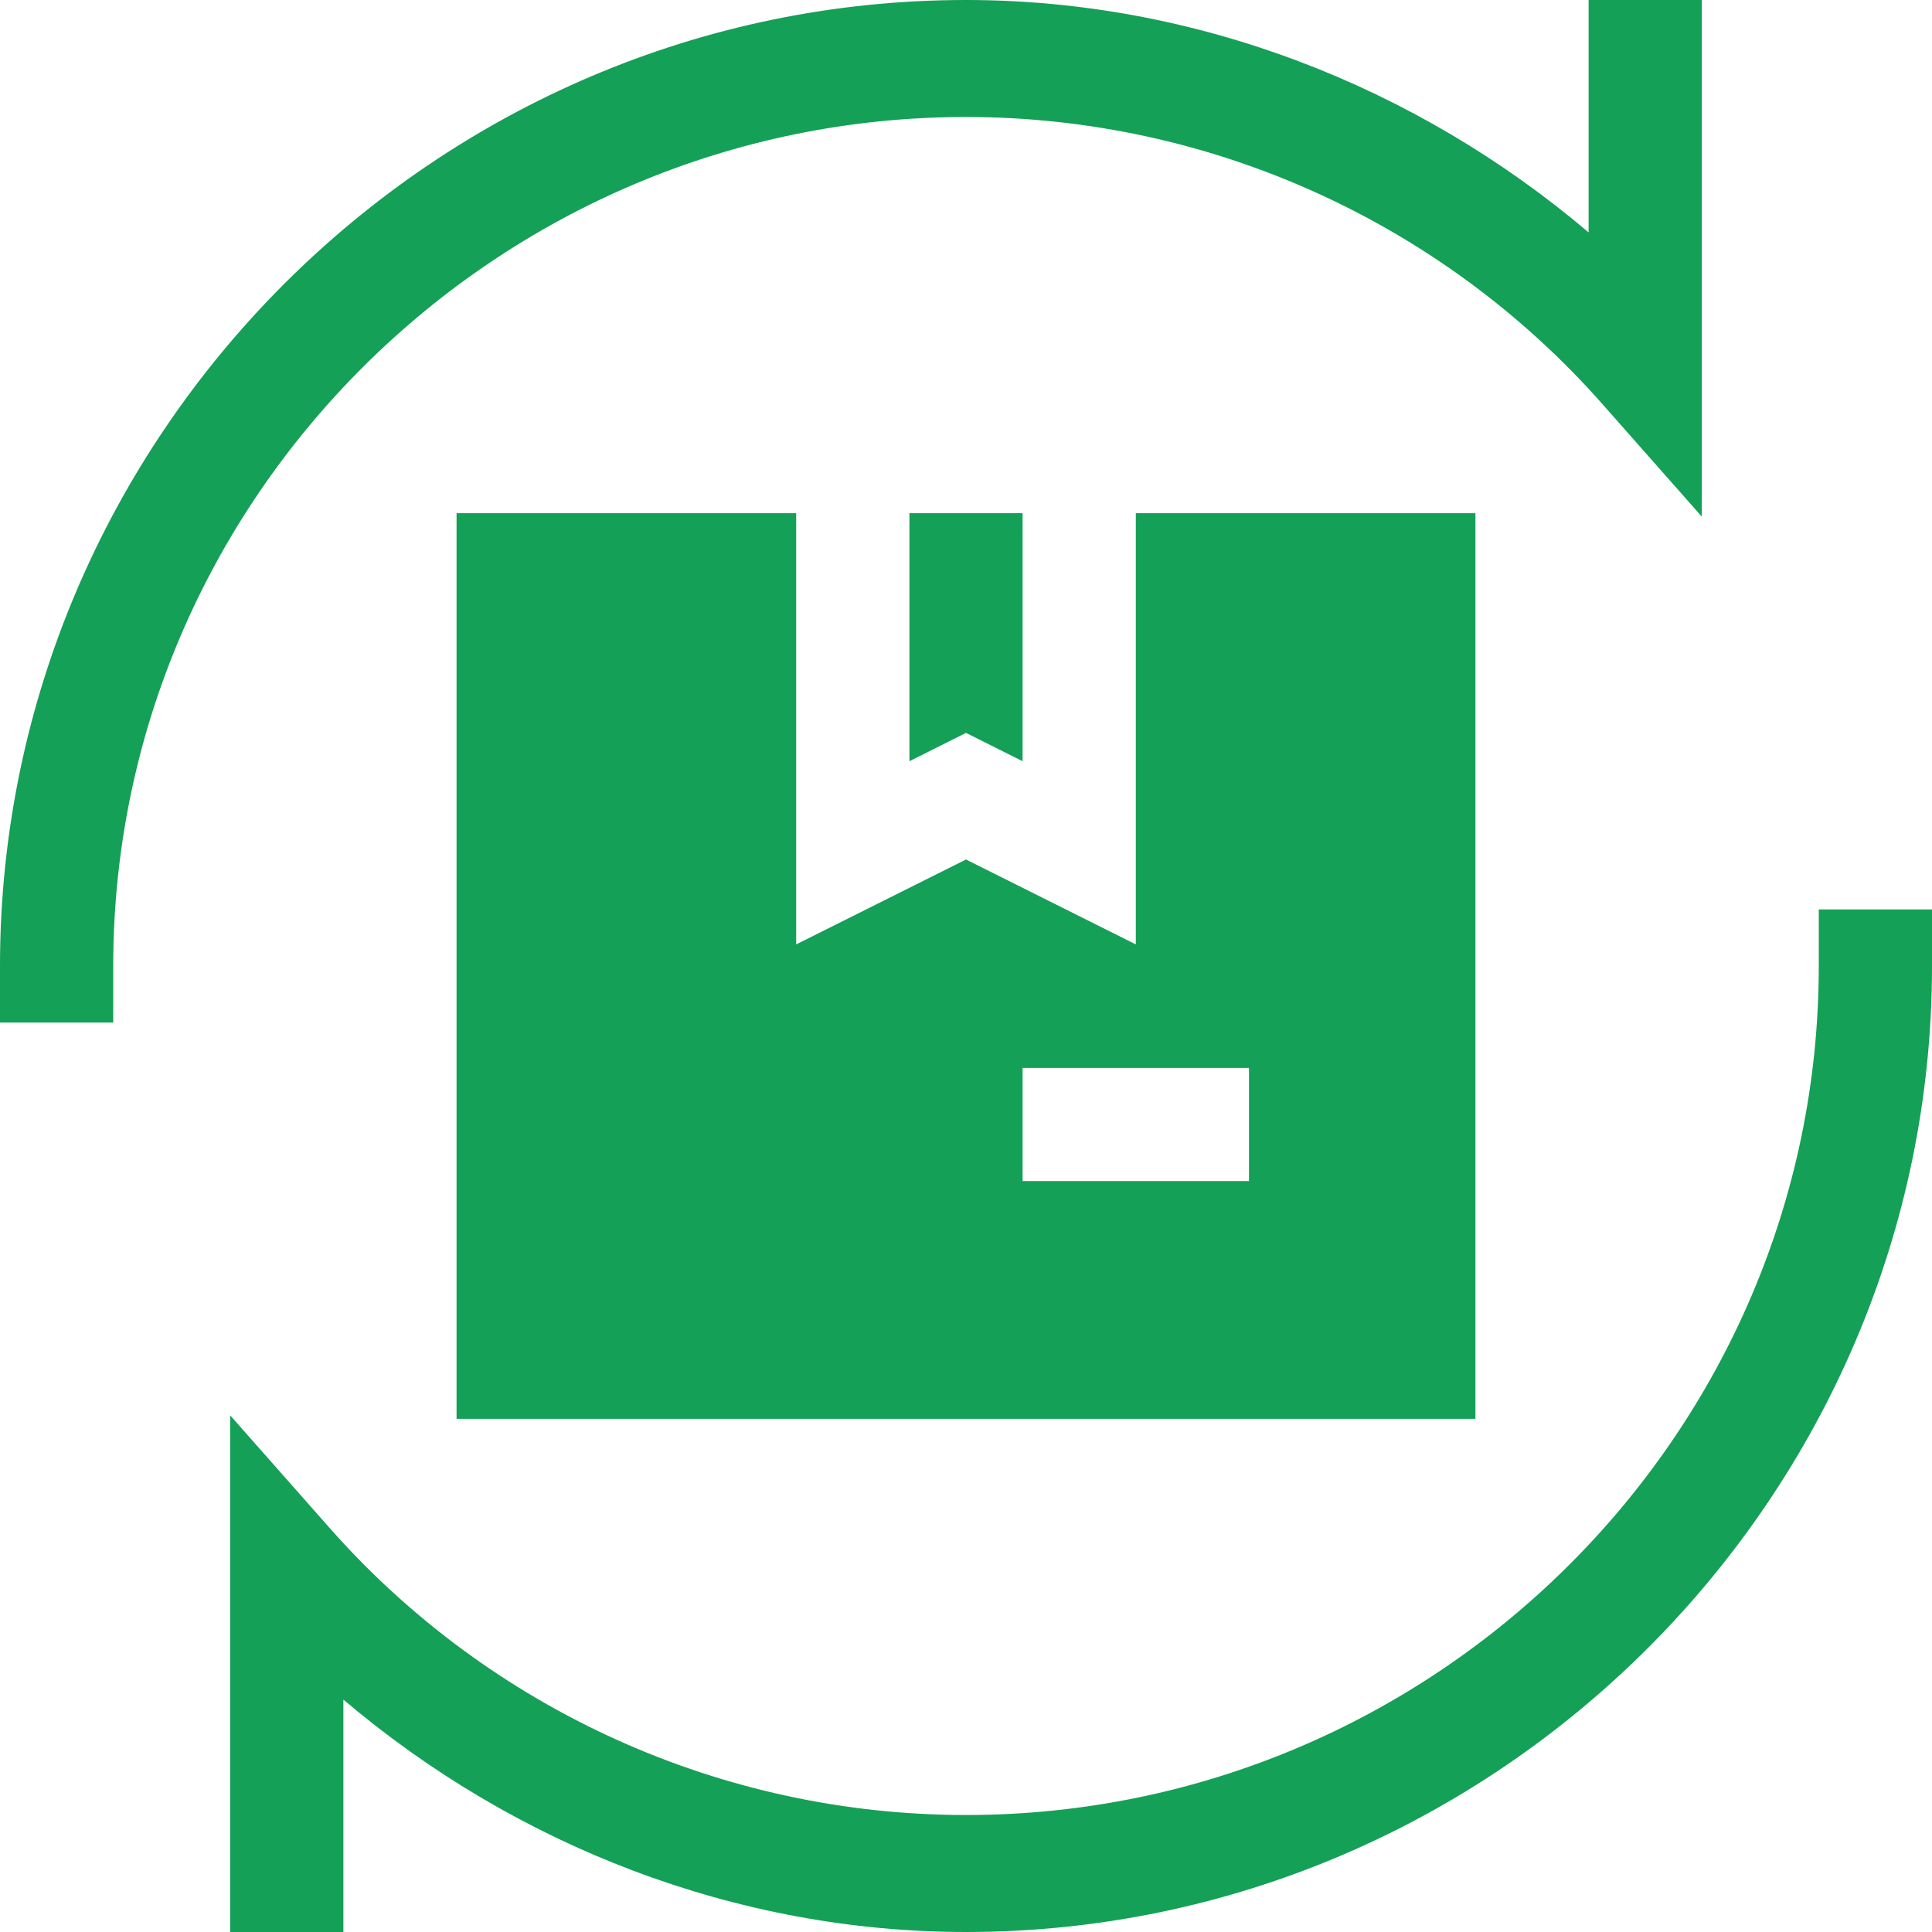 <svg width="38" height="38" viewBox="0 0 38 38" fill="none" xmlns="http://www.w3.org/2000/svg">
<g clip-path="url(#clip0_0_723)">
<path d="M19 38C14.488 38 10.152 36.312 6.754 33.429V38H4.527V27.838L6.476 30.045C9.646 33.638 14.211 35.699 19 35.699C28.209 35.699 35.773 28.209 35.773 19V17.887H38V19C38 29.436 29.436 38 19 38Z" fill="#14A056"/>
<path d="M2.227 20.113H0V19C0 8.564 8.564 0 19 0C23.512 0 27.848 1.688 31.246 4.571V0H33.473V10.162L31.524 7.955C28.354 4.362 23.789 2.301 19 2.301C9.792 2.301 2.227 9.792 2.227 19V20.113Z" fill="#14A056"/>
<path d="M20.113 14.972V10.094H17.887V14.972L19 14.415L20.113 14.972Z" fill="#14A056"/>
<path d="M22.34 10.094V18.575L19 16.905L15.66 18.575V10.094H8.98V27.906H29.02V10.094H22.34ZM24.566 23.23H20.113V21.004H24.566V23.23Z" fill="#14A056"/>
</g>
<defs>
<clipPath id="clip0_0_723">
<rect width="38" height="38" fill="white"/>
</clipPath>
</defs>
</svg>
